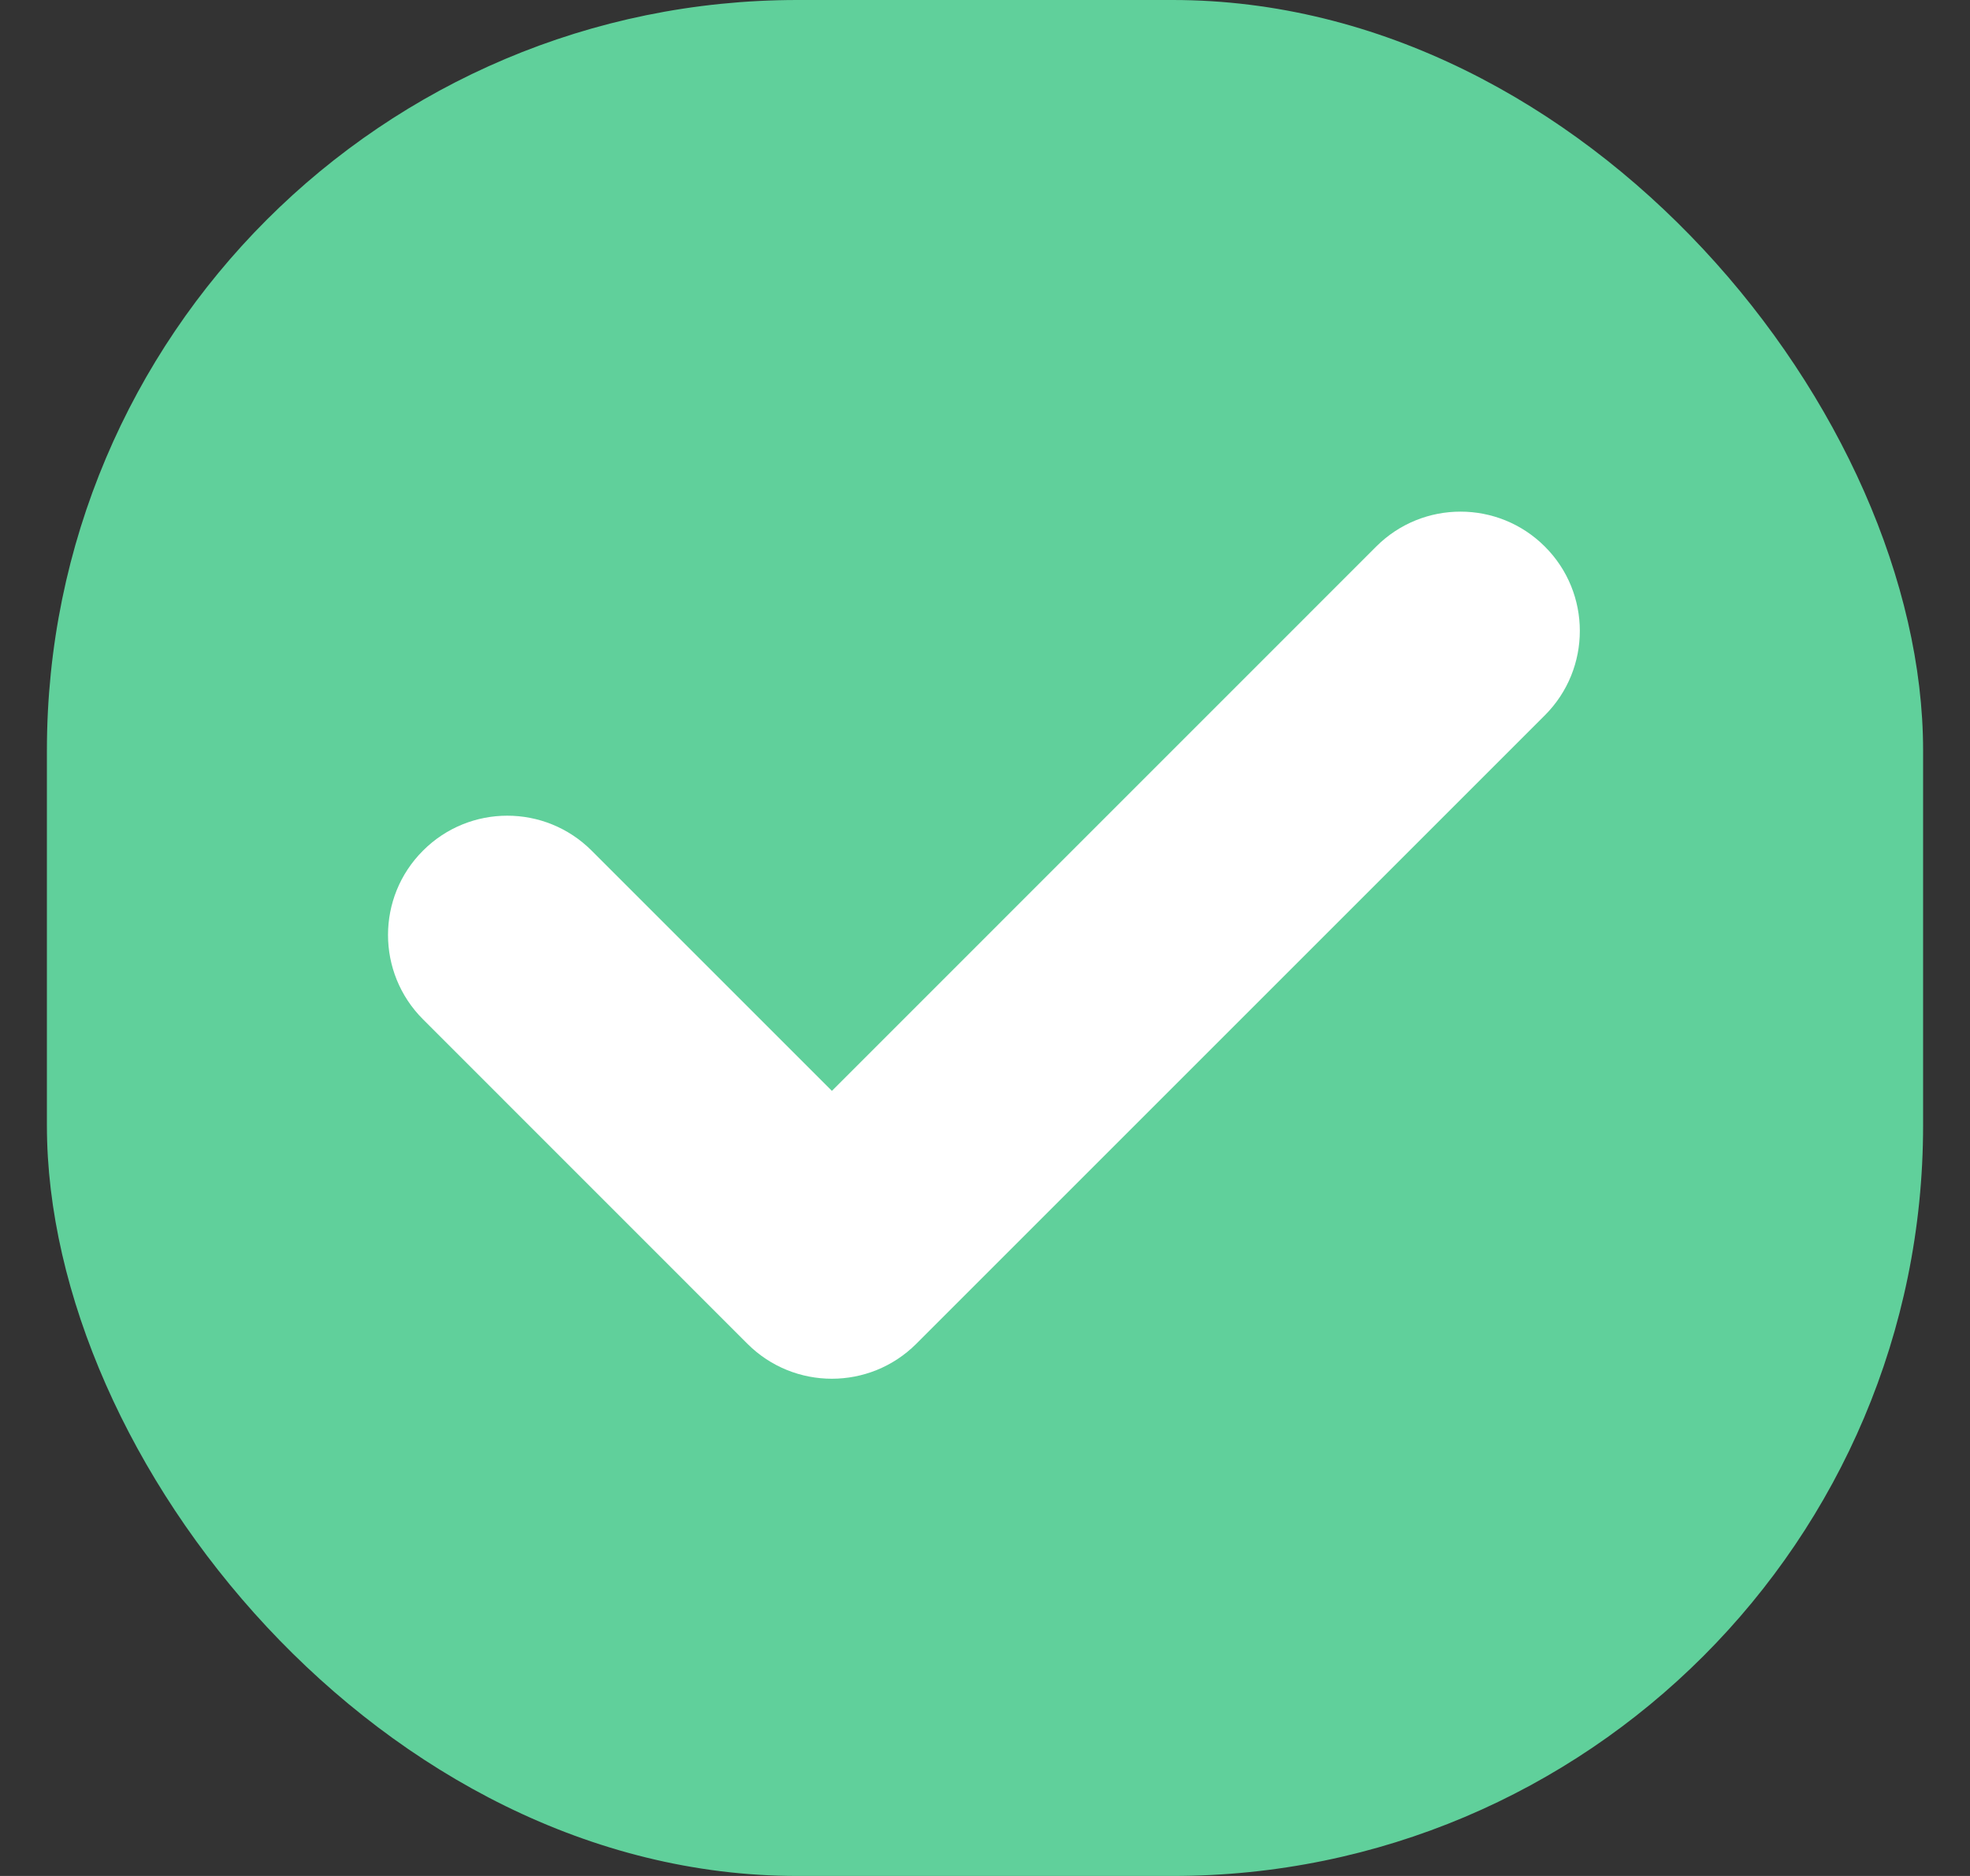 <svg width="21" height="20" viewBox="0 0 21 20" fill="none" xmlns="http://www.w3.org/2000/svg">
<rect x="0" y="0" width="21" height="20" fill="#333333" stroke="none"/>
<rect x="0.5" width="20" height="20" rx="8" fill="#60D09B"/>
<path d="M16.469 7.625L9.767 14.327C9.27 14.823 8.465 14.823 7.968 14.327L4.509 10.867C4.012 10.37 4.012 9.565 4.509 9.069C5.005 8.572 5.81 8.572 6.307 9.069L8.868 11.63L14.67 5.827C15.167 5.33 15.972 5.331 16.468 5.827C16.965 6.323 16.965 7.128 16.469 7.625Z" fill="white"/>
</svg>
